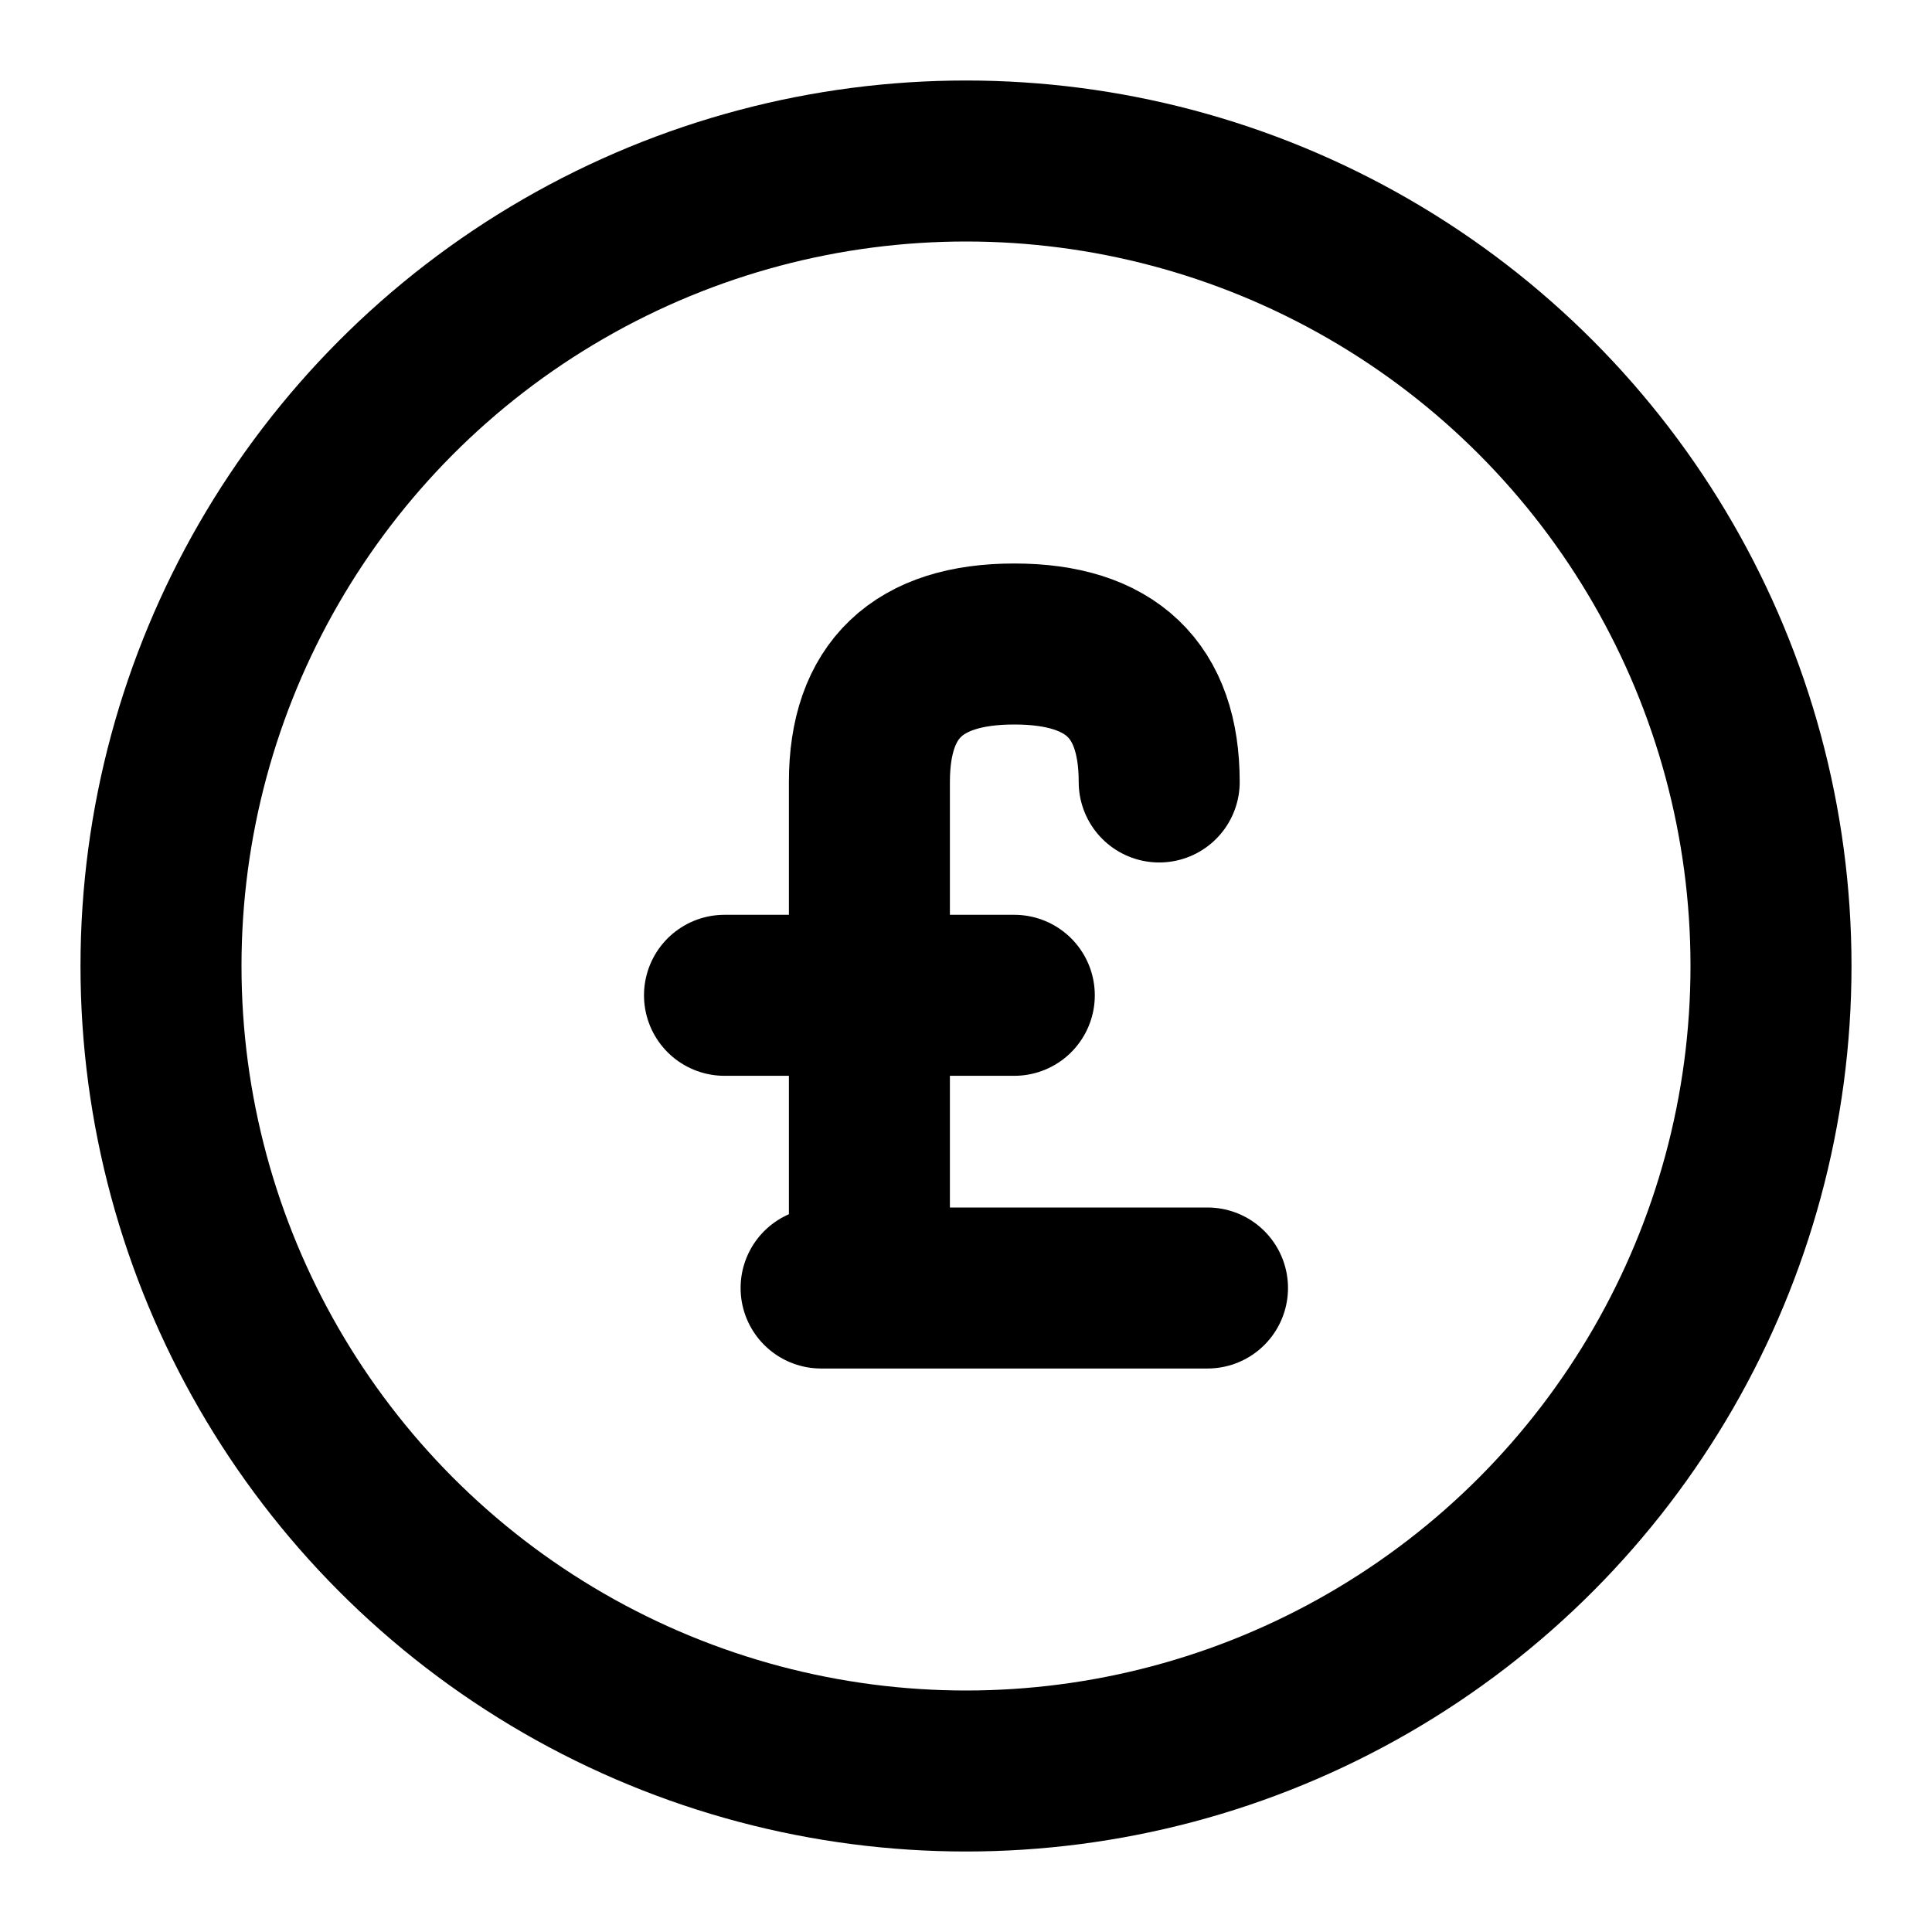 <?xml version="1.0" encoding="utf-8"?><!-- Скачано с сайта svg4.ru / Downloaded from svg4.ru -->
<svg width="800px" height="800px" viewBox="0 0 24 24" fill="none" xmlns="http://www.w3.org/2000/svg">
<path d="M15 16H10.8M10.2 16H10.8M10.8 16C10.8 13.545 10.8 10.857 10.8 9.714C10.8 8.571 11.4 8 12.6 8C13.8 8 14.4 8.571 14.4 9.714M9 12.364H12.6" stroke="#000000" stroke-width="2" stroke-linecap="round" stroke-linejoin="round"/>
<circle cx="12" cy="12" r="10" stroke="#000000" stroke-width="2"/>
</svg>